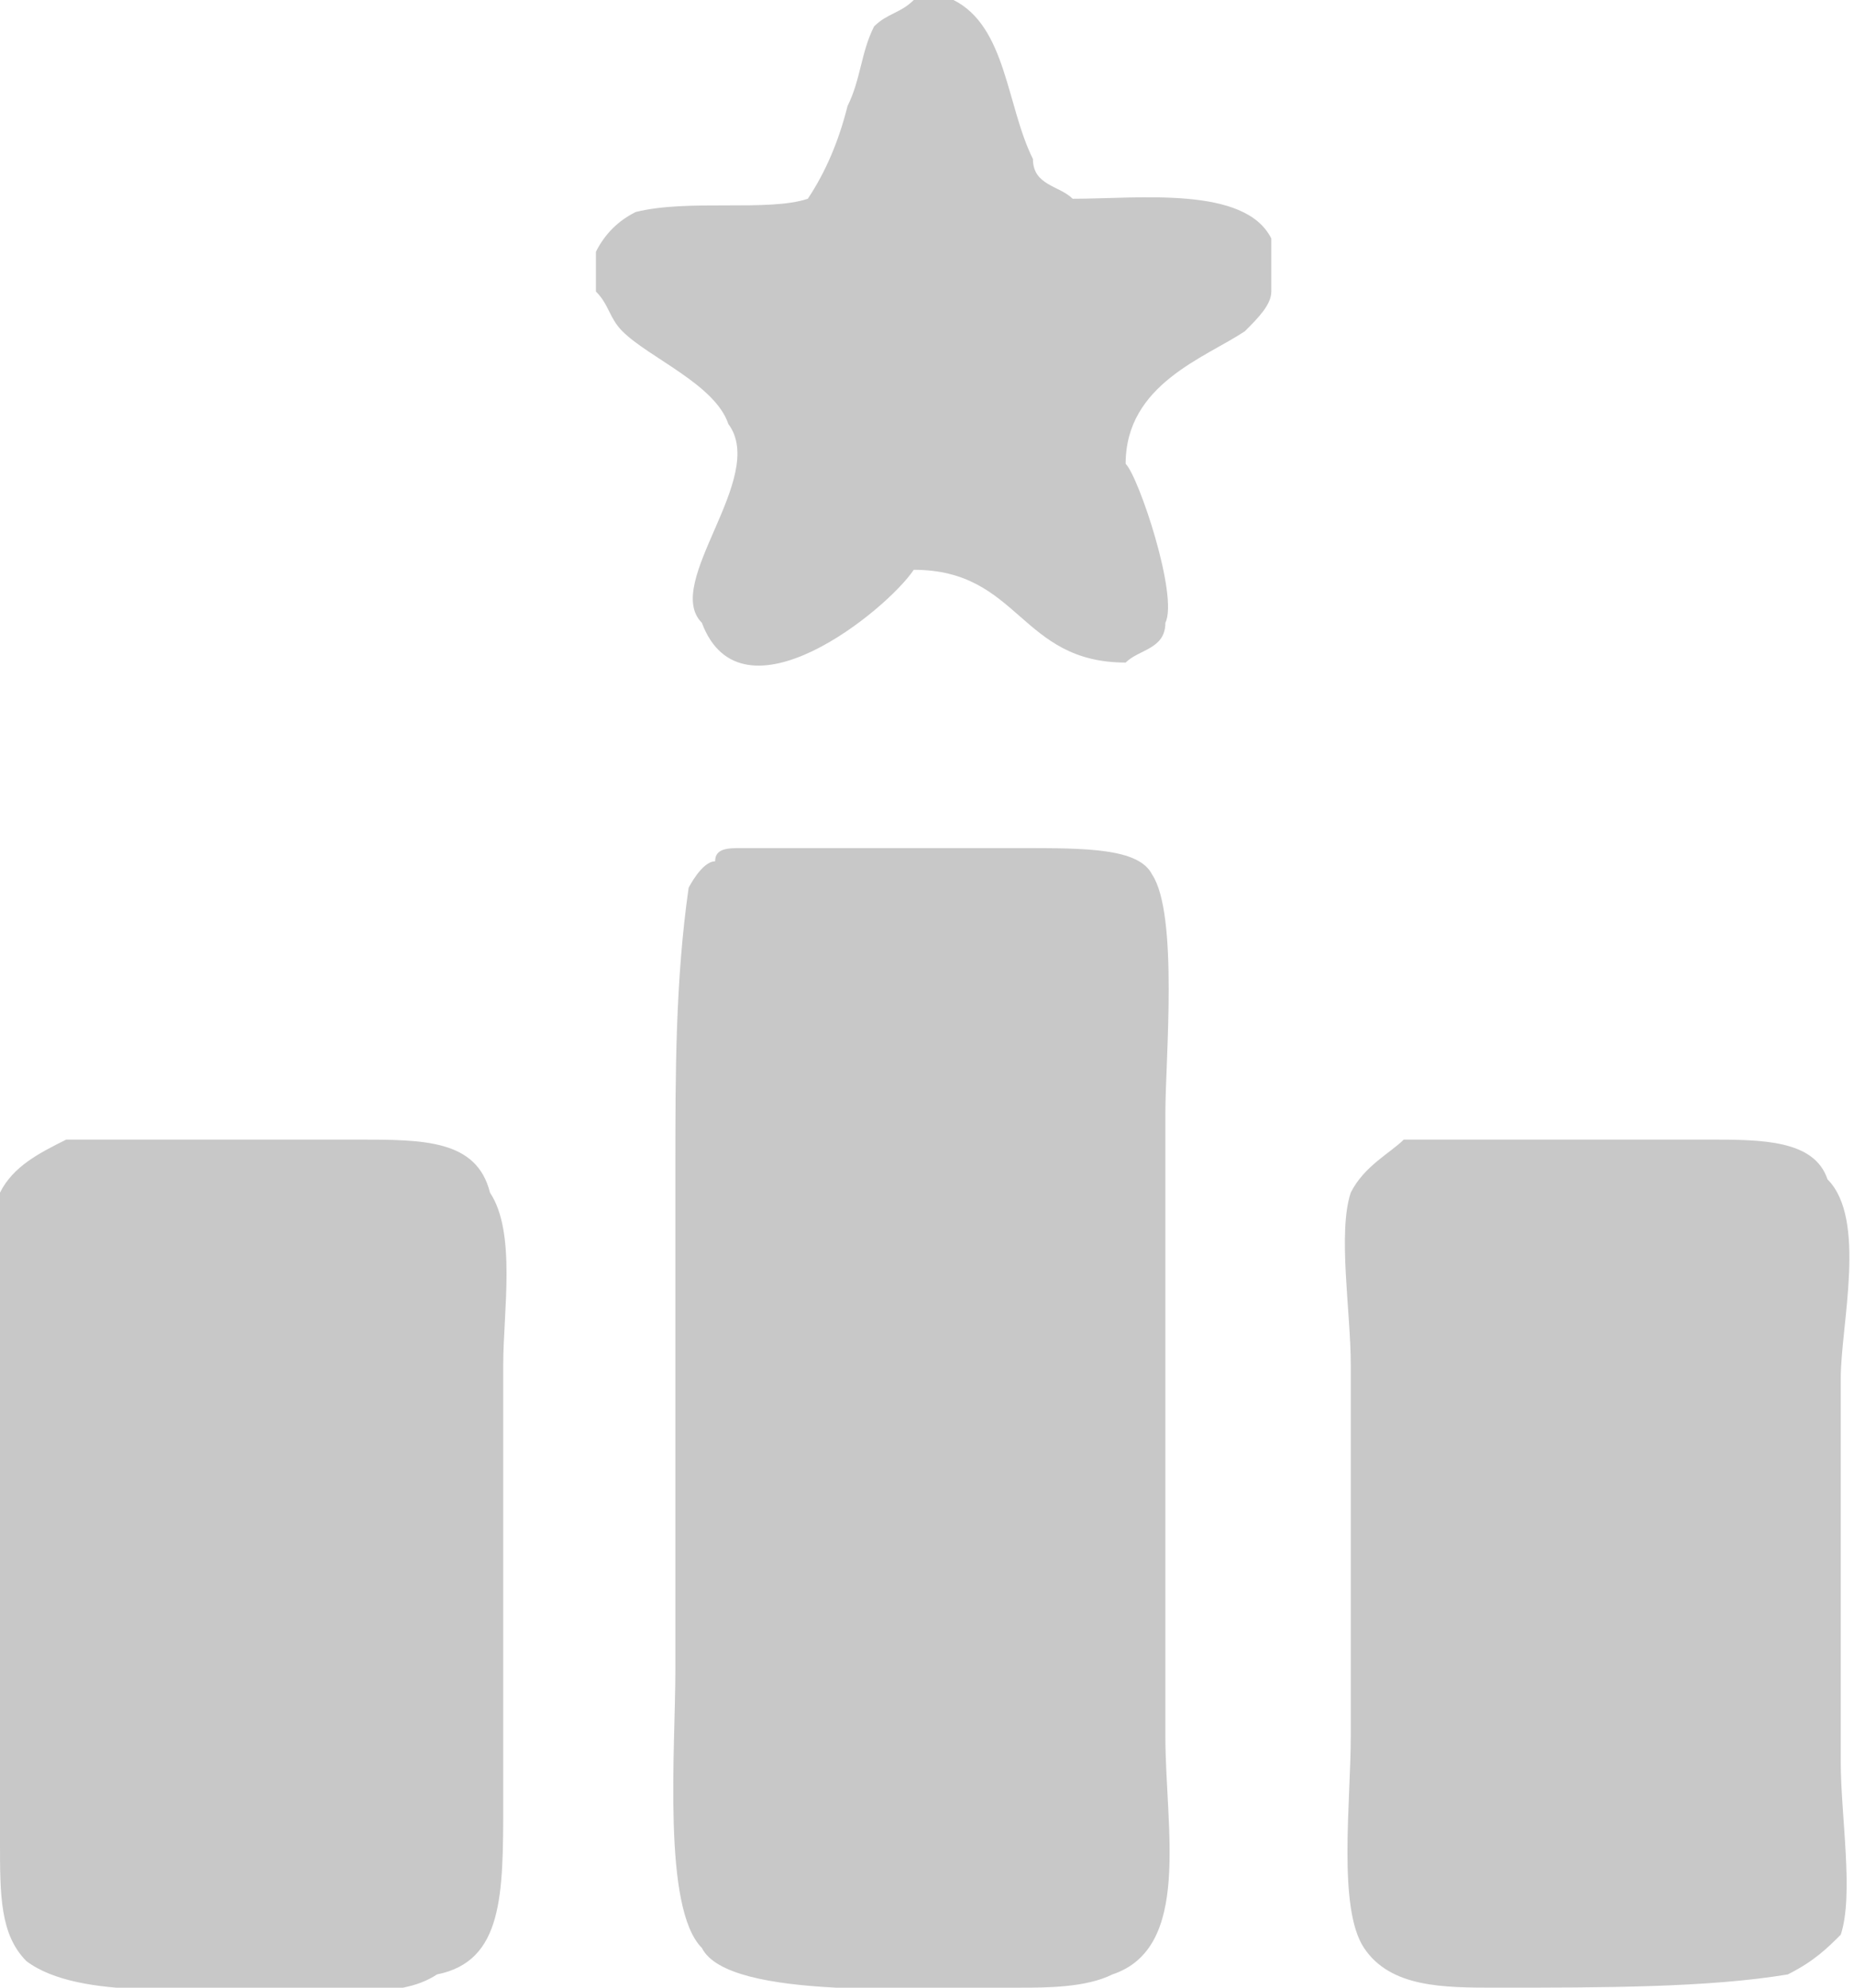 <svg xmlns="http://www.w3.org/2000/svg" viewBox="0 0 14 15" width="14" height="15" fill="#c8c8c8">
    <path d="m6.9 0c0.1 0 0.3 0 0.3 0 0.4 0.2 0.4 0.8 0.6 1.2 0 0.2 0.2 0.2 0.3 0.3 0.5 0 1.3-0.1 1.5 0.3q0 0.1 0 0.4c0 0.1-0.1 0.2-0.2 0.3-0.3 0.2-0.9 0.4-0.9 1 0.1 0.1 0.4 1 0.3 1.2 0 0.2-0.2 0.2-0.3 0.3-0.8 0-0.8-0.7-1.6-0.7-0.2 0.3-1.3 1.2-1.6 0.4-0.3-0.3 0.5-1.1 0.2-1.5-0.1-0.3-0.6-0.5-0.8-0.7-0.1-0.1-0.1-0.2-0.2-0.3q0-0.2 0-0.3 0.1-0.2 0.3-0.3c0.4-0.1 1 0 1.3-0.1q0.2-0.3 0.3-0.7c0.1-0.2 0.1-0.4 0.2-0.6 0.1-0.1 0.2-0.1 0.3-0.2zm-1.3 6.4q1.1 0 2.1 0c0.5 0 0.9 0 1 0.2 0.2 0.3 0.1 1.4 0.1 1.8q0 2.4 0 4.7c0 0.7 0.2 1.6-0.4 1.8-0.2 0.1-0.5 0.1-0.7 0.1-0.7 0-2.2 0.1-2.4-0.3-0.3-0.3-0.2-1.5-0.2-2.1q0-1.9 0-3.8c0-0.7 0-1.4 0.1-2.1 0 0 0.1-0.2 0.2-0.2 0-0.1 0.1-0.1 0.2-0.1zm-5.1 2.2q1.1 0 2.2 0c0.5 0 0.9 0 1 0.4 0.2 0.3 0.1 0.9 0.1 1.3q0 1.6 0 3.3c0 0.7 0 1.2-0.5 1.3-0.3 0.2-0.8 0.1-1.1 0.1-0.7 0-1.6 0.1-2-0.2-0.2-0.2-0.2-0.5-0.2-0.9q0-1.1 0-2.2 0-1.3 0-2.7c0.1-0.2 0.3-0.3 0.5-0.4zm10.1 0q1.1 0 2.3 0c0.4 0 0.8 0 0.9 0.3 0.3 0.3 0.1 1.1 0.1 1.5q0 1.5 0 2.9c0 0.4 0.1 1 0 1.3-0.1 0.1-0.2 0.2-0.4 0.3-0.6 0.1-1.4 0.1-2.2 0.1-0.4 0-0.8 0-1-0.3-0.2-0.3-0.1-1.1-0.1-1.6q0-1.4 0-2.8c0-0.4-0.1-1 0-1.3 0.1-0.2 0.3-0.3 0.4-0.4z"></path>
</svg>